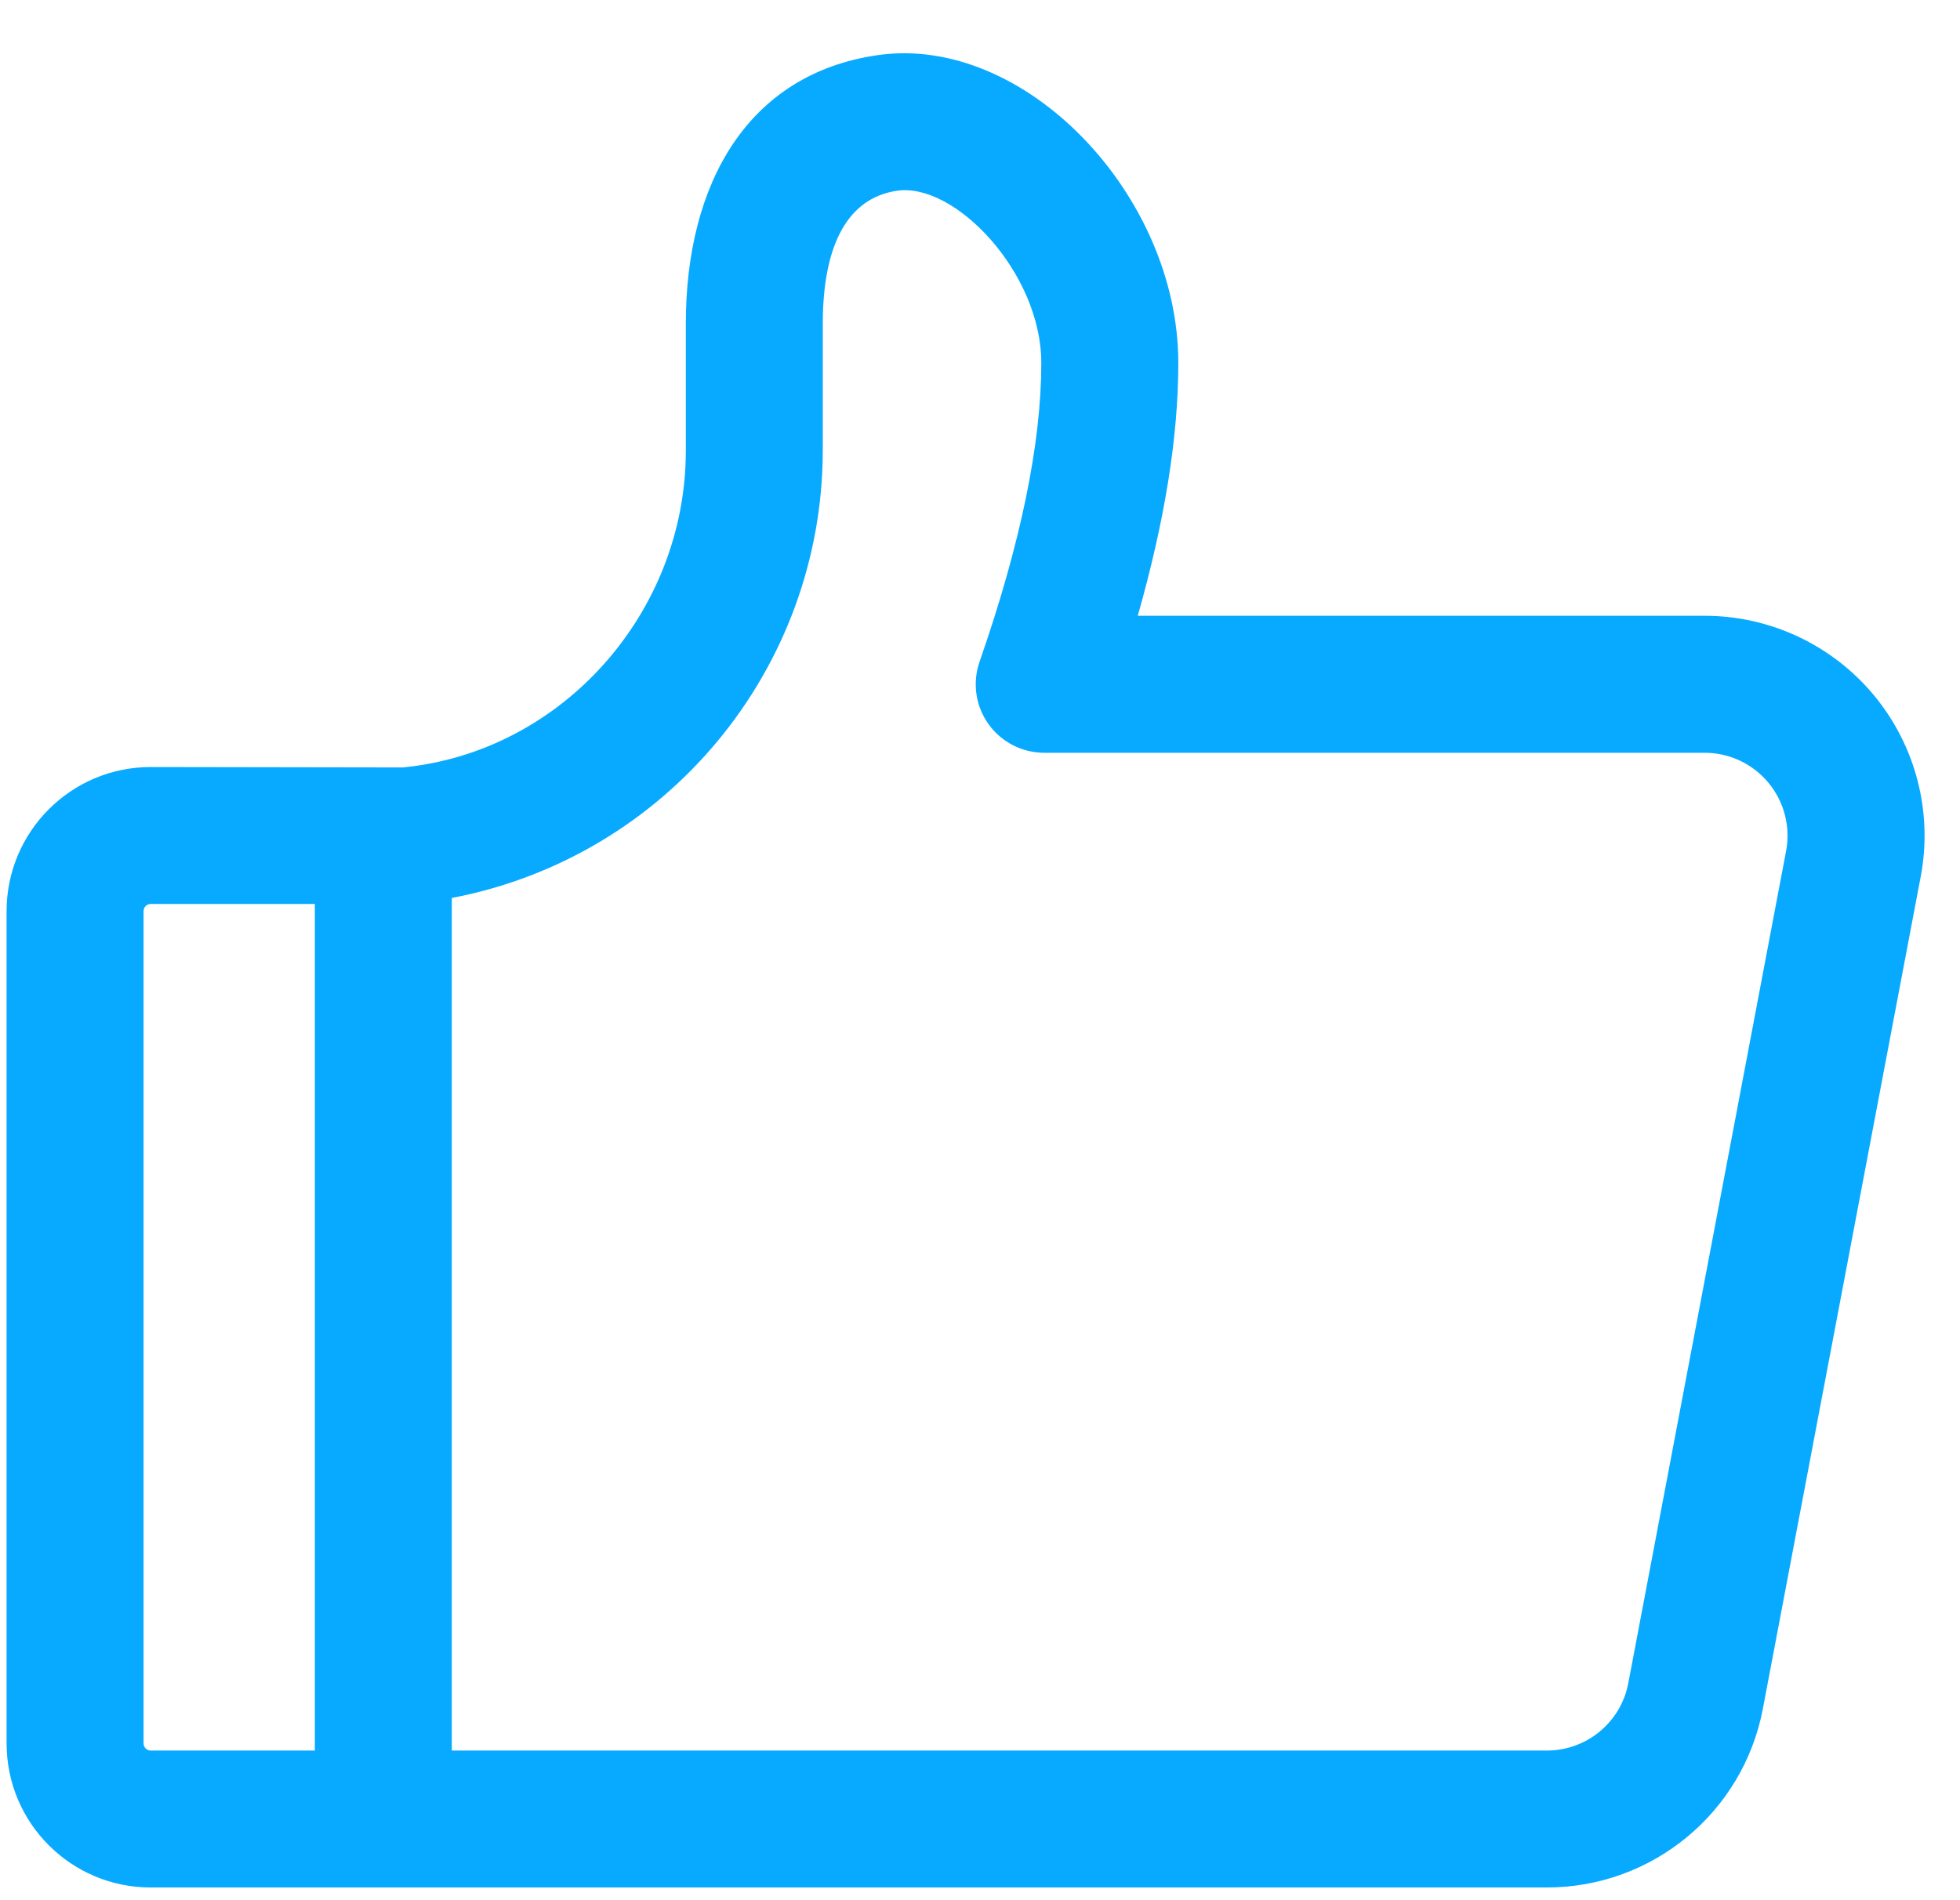 <svg  xmlns="http://www.w3.org/2000/svg" xmlns:xlink="http://www.w3.org/1999/xlink" width="33px" height="32px"><path fill-rule="evenodd"  fill="rgb(7, 170, 255)" d="M28.701,10.370 L19.156,10.370 C19.610,8.775 19.839,7.358 19.839,6.111 C19.839,3.280 17.251,0.570 14.774,0.929 C12.589,1.246 11.547,3.088 11.547,5.453 L11.547,7.589 C11.547,10.330 9.449,12.667 6.781,12.924 L2.538,12.917 C1.198,12.917 0.111,14.004 0.111,15.344 L0.111,29.359 C0.111,30.700 1.197,31.786 2.538,31.786 L26.044,31.786 C27.823,31.786 29.350,30.521 29.681,28.775 L32.339,14.760 C32.544,13.677 32.255,12.559 31.552,11.710 C30.848,10.861 29.803,10.370 28.701,10.370 L28.701,10.370 ZM2.417,29.359 L2.417,15.344 C2.417,15.277 2.471,15.223 2.538,15.223 L5.301,15.223 L5.301,29.480 L2.538,29.480 C2.506,29.480 2.476,29.467 2.453,29.445 C2.430,29.422 2.417,29.391 2.417,29.359 L2.417,29.359 ZM30.072,14.331 L27.415,28.346 C27.290,29.004 26.714,29.480 26.044,29.480 L7.607,29.480 L7.607,15.122 C11.226,14.431 13.846,11.271 13.853,7.588 L13.853,5.453 C13.853,4.099 14.288,3.330 15.105,3.212 C16.079,3.070 17.532,4.594 17.532,6.112 C17.532,7.457 17.190,9.139 16.492,11.146 C16.370,11.499 16.425,11.889 16.642,12.193 C16.859,12.497 17.209,12.677 17.582,12.677 L28.701,12.677 C29.116,12.677 29.510,12.862 29.775,13.182 C30.040,13.502 30.149,13.923 30.072,14.331 L30.072,14.331 Z"/></svg>